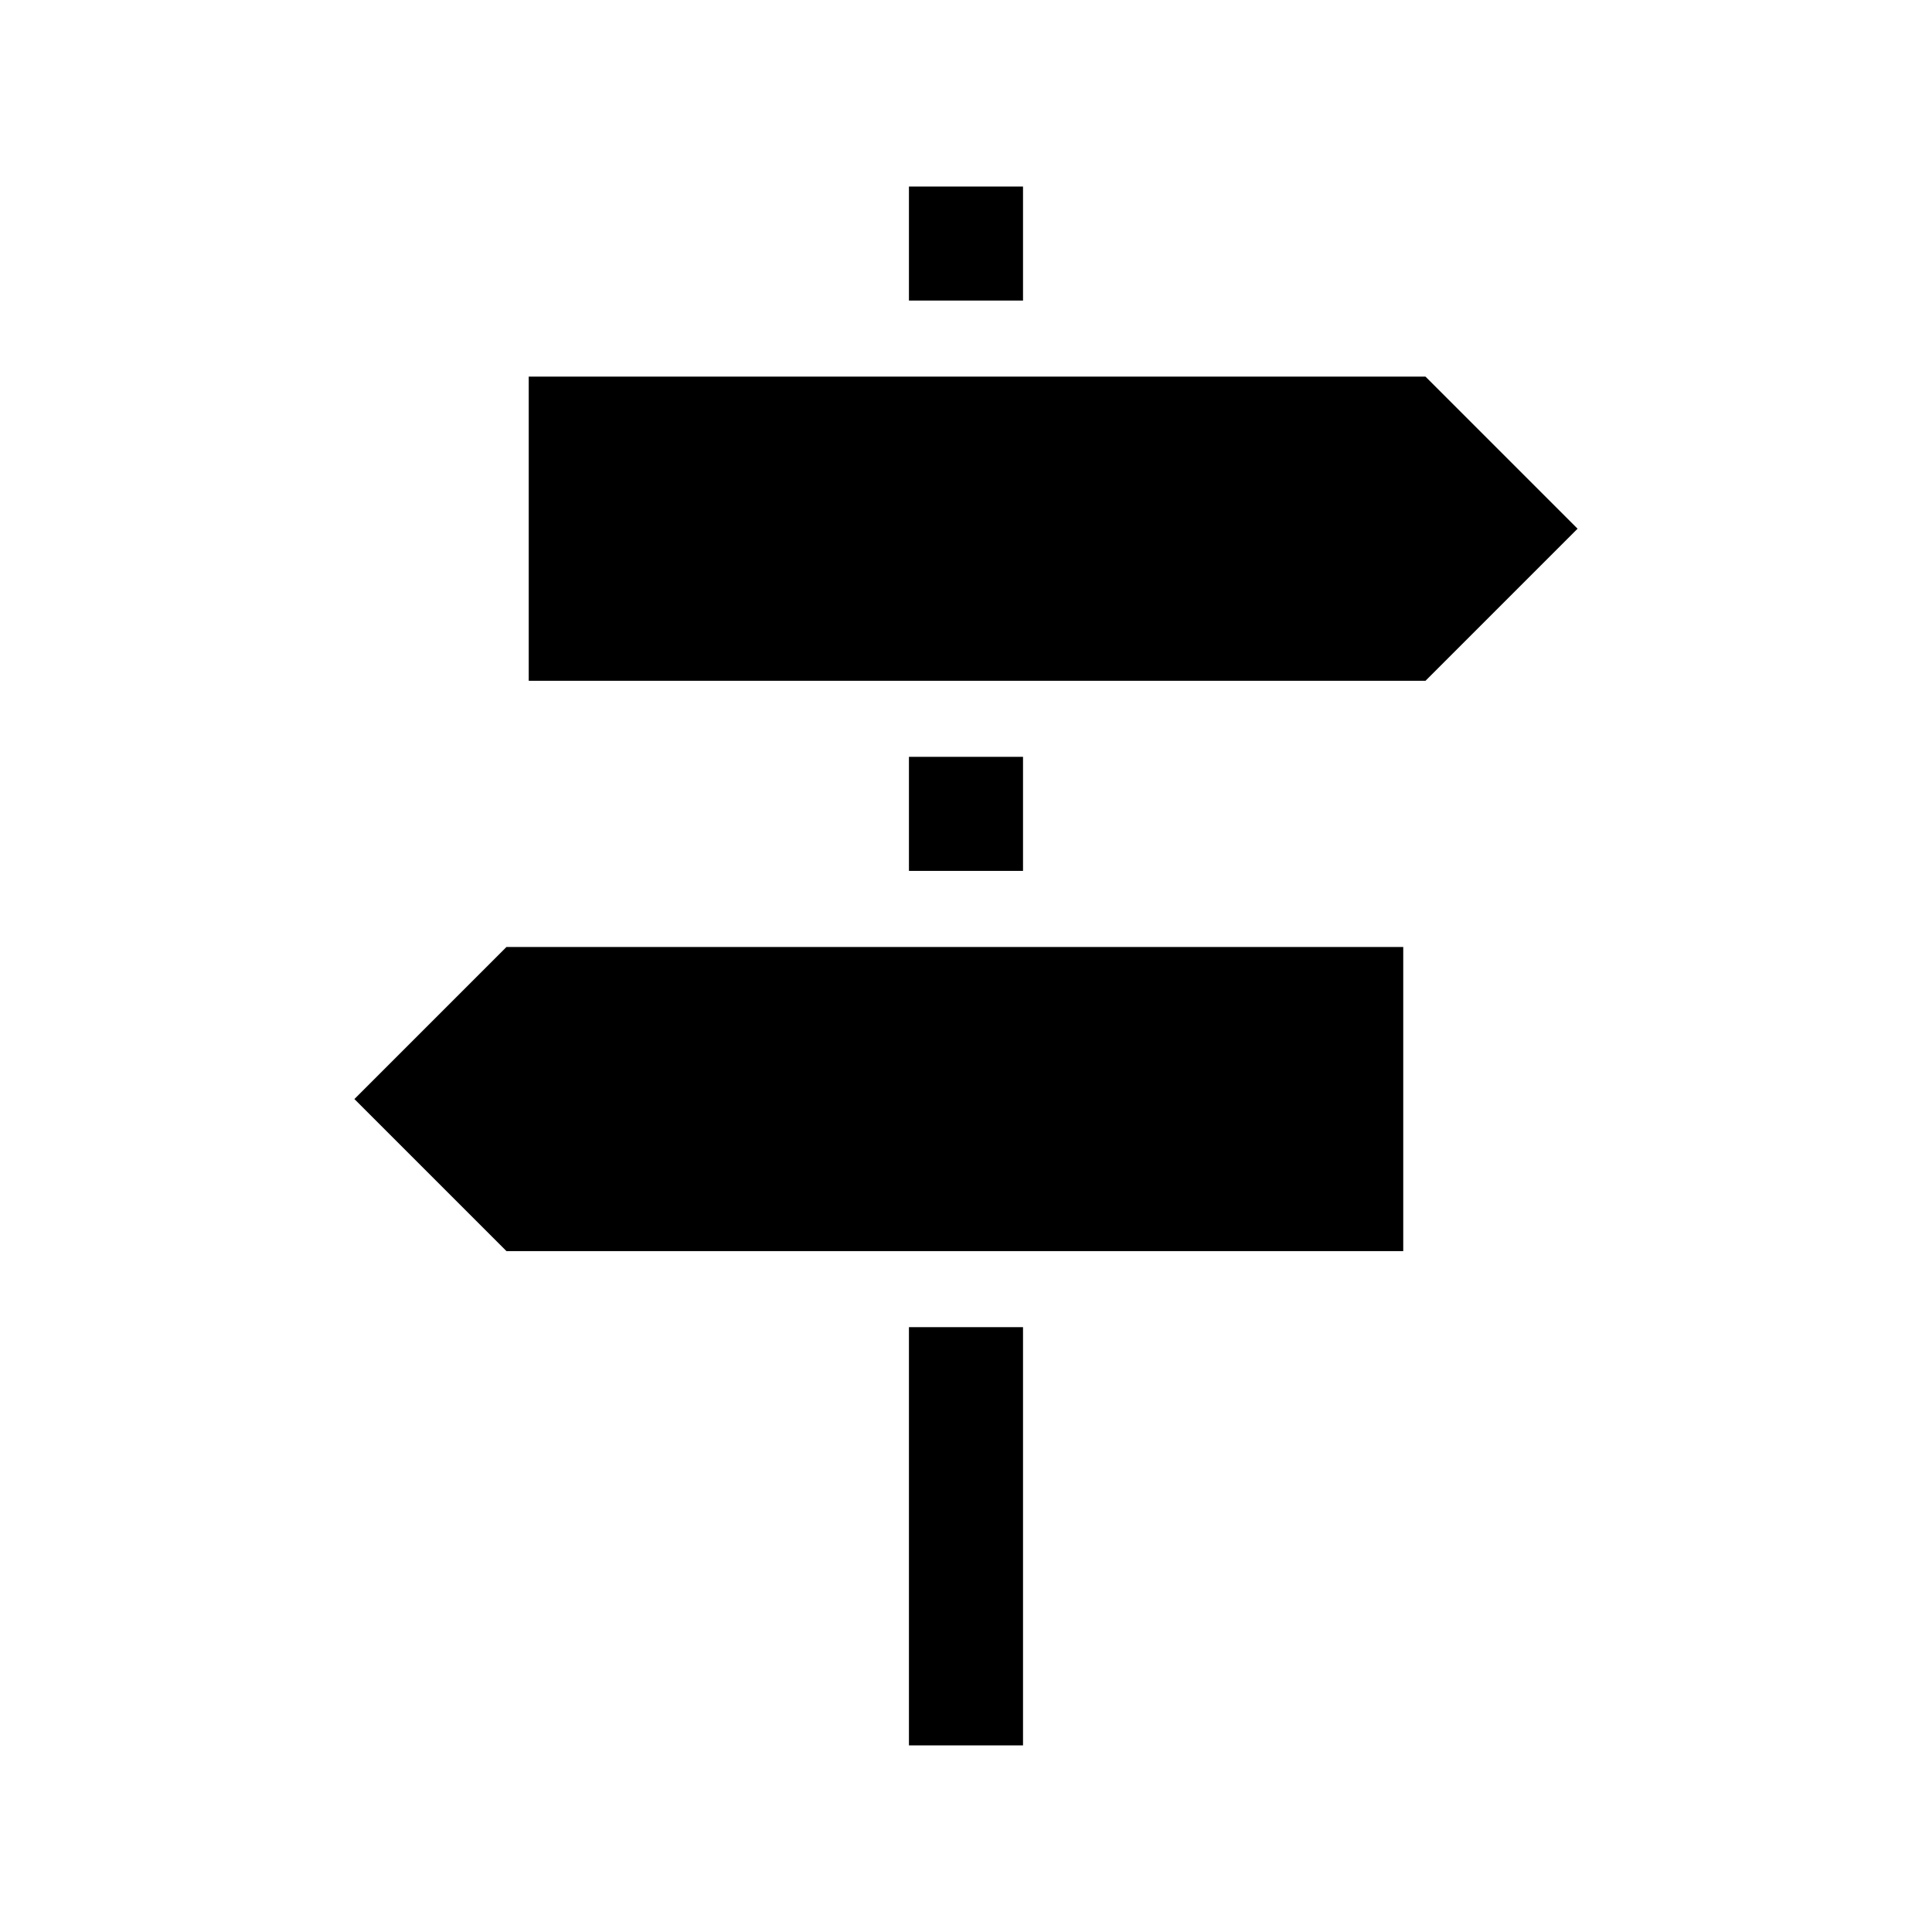 <?xml version="1.0" encoding="UTF-8"?>
<!-- Uploaded to: SVG Repo, www.svgrepo.com, Generator: SVG Repo Mixer Tools -->
<svg fill="#000000" width="800px" height="800px" version="1.1" viewBox="144 144 512 512" xmlns="http://www.w3.org/2000/svg">
 <path d="m415.11 223.66h-30.23v-30.227h30.23zm-30.23 382.89h30.23v-110.84h-30.23zm0-261.98v30.23h30.23v-30.23zm136.89-100.76h-237.65v80.609h237.65l40.305-40.305zm-283.85 191.45 40.305 40.305h237.65v-80.609h-237.65z"/>
</svg>